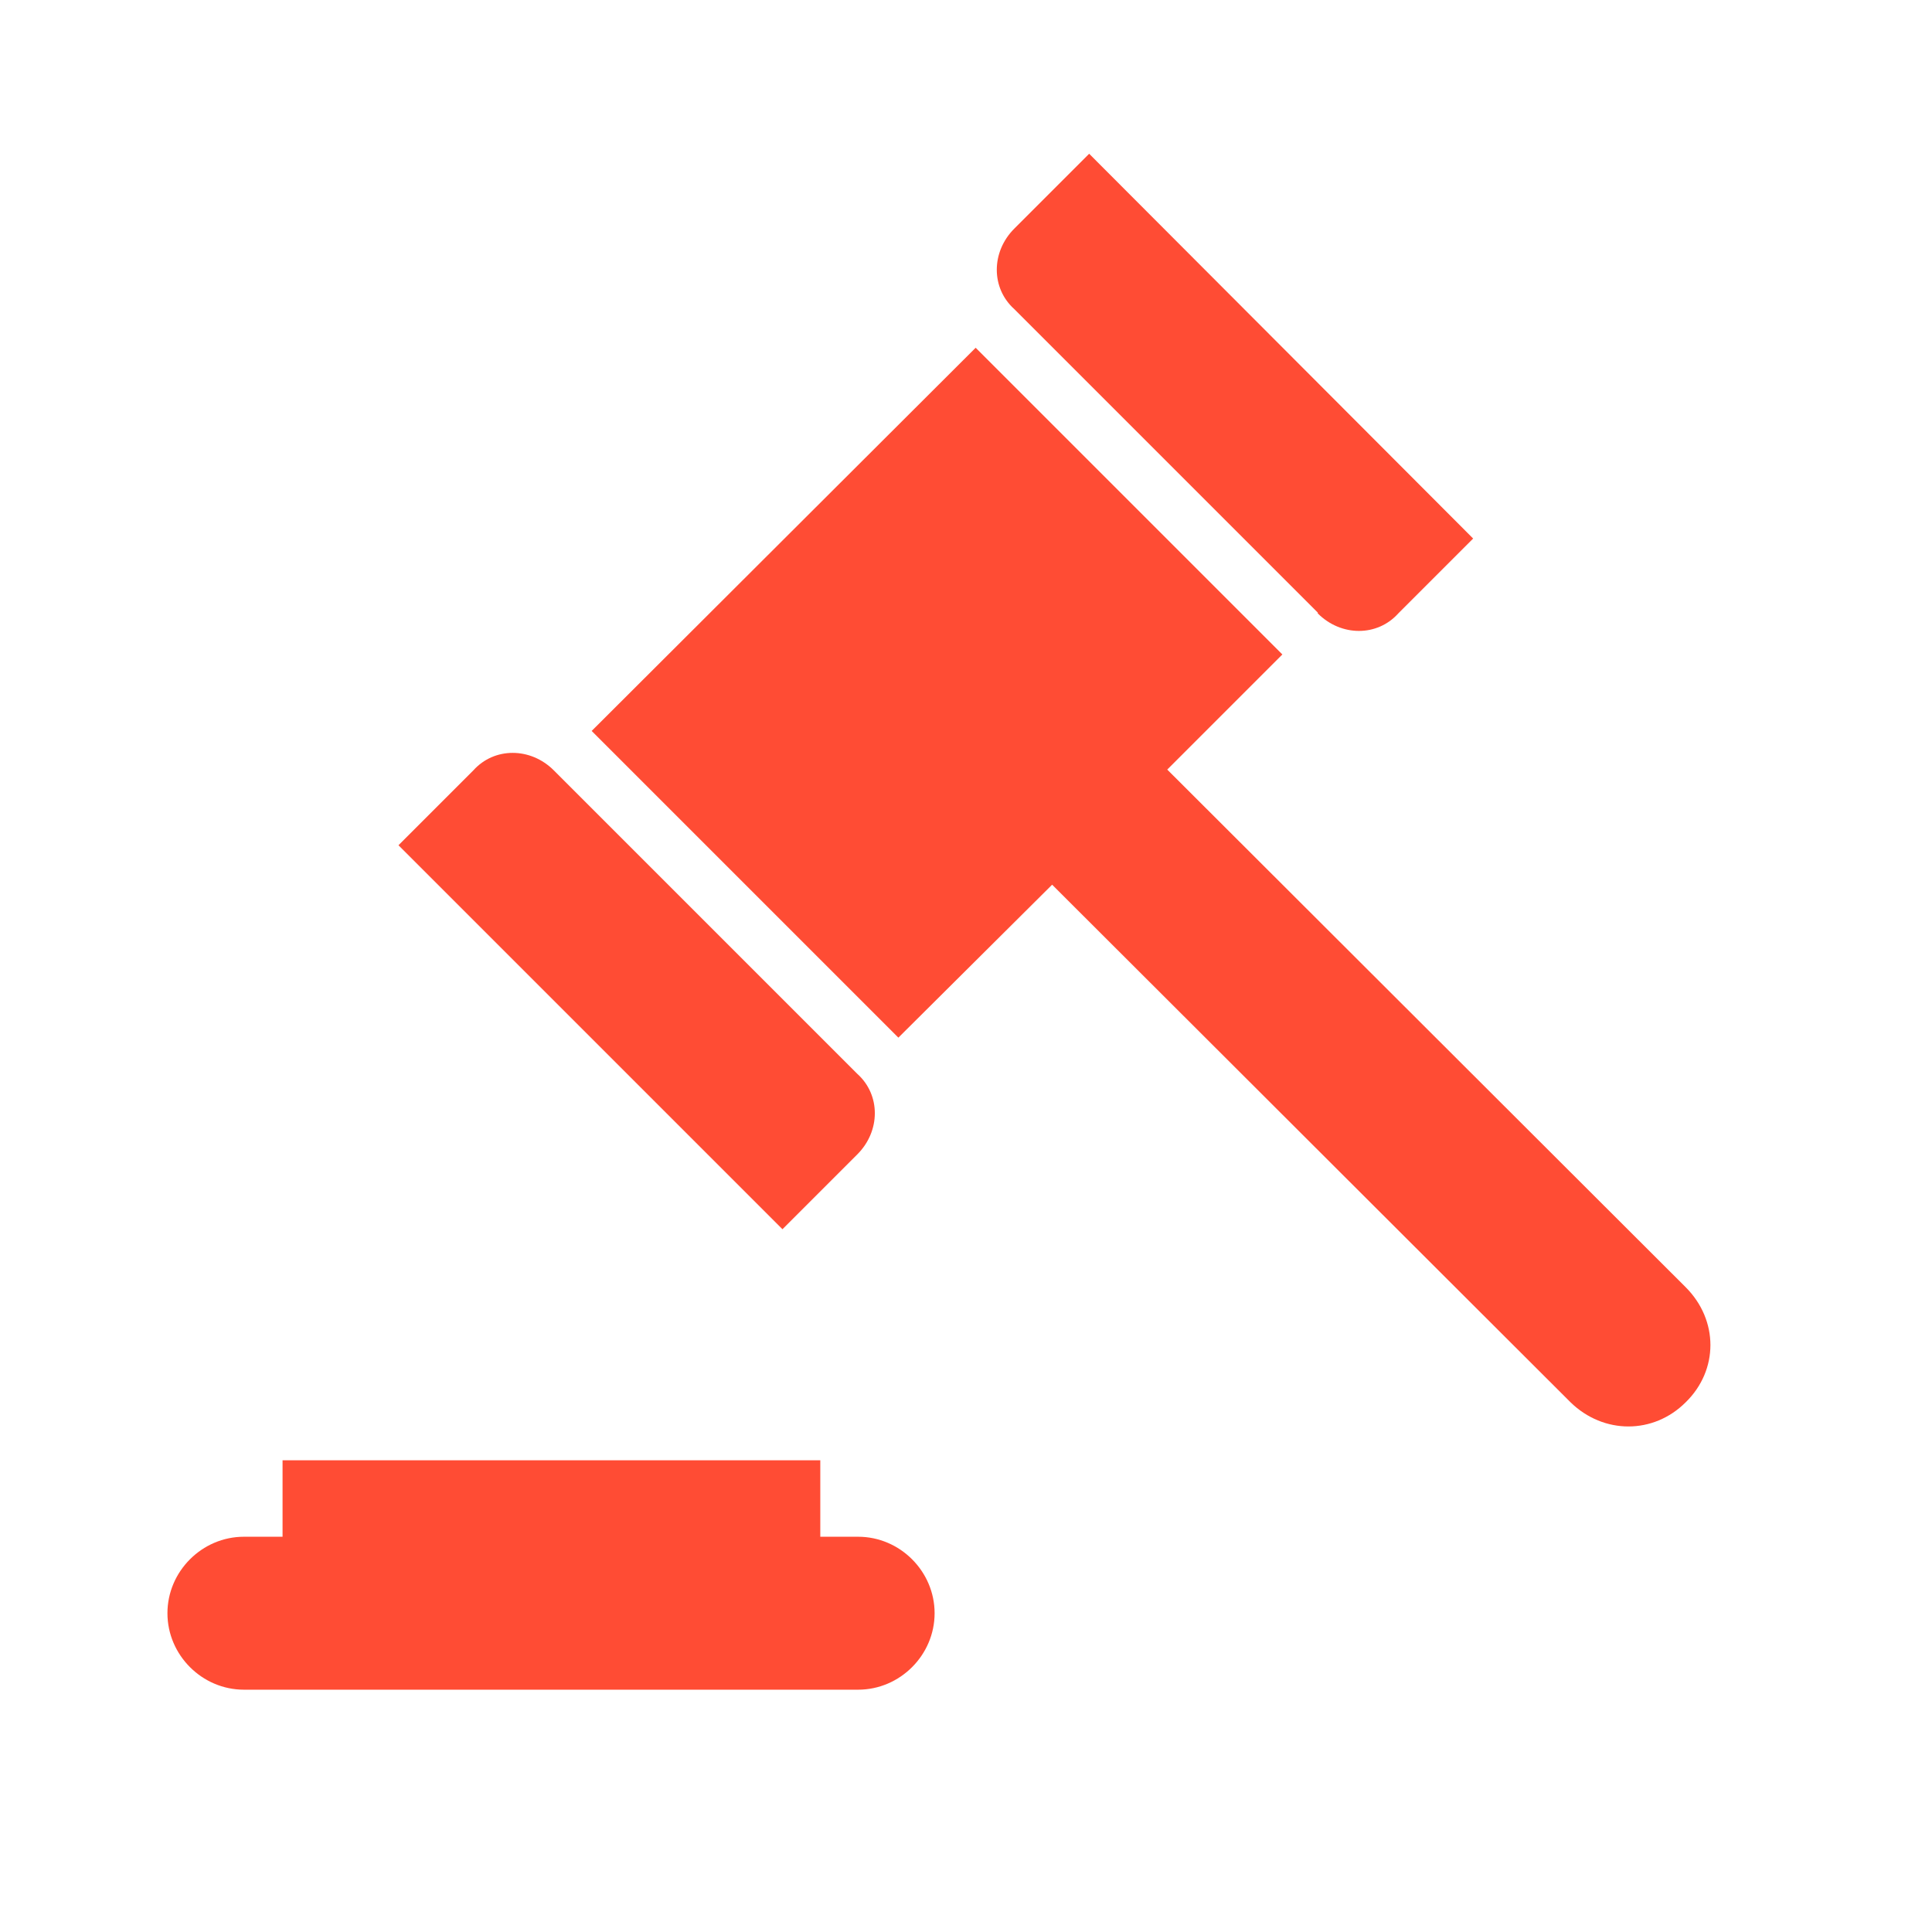 <?xml version="1.0" encoding="UTF-8"?>
<svg xmlns="http://www.w3.org/2000/svg" version="1.1" viewBox="0 0 24 24">
  <defs>
    <style>
      .cls-1, .cls-2 {
        fill: #f0ac29;
      }

      .cls-1, .cls-3, .cls-4 {
        fill-rule: evenodd;
      }

      .cls-5 {
        fill: none;
      }

      .cls-3 {
        fill: #ff4c34;
      }

      .cls-4, .cls-6 {
        fill: #343434;
      }

      .cls-7 {
        display: none;
      }
    </style>
  </defs>
  <!-- Generator: Adobe Illustrator 28.7.6, SVG Export Plug-In . SVG Version: 1.2.0 Build 188)  -->
  <g>
    <g id="Livello_1" class="cls-7">
      <g id="FINANZIATA">
        <path class="cls-4" d="M104.61,13.88h-1.28v-1.2h1.28v1.2ZM104.74,12.03h-1.53c-.29,0-.52.23-.52.52v1.45c0,.29.23.52.52.52h1.53c.29,0,.52-.23.52-.52v-1.45c0-.29-.23-.52-.52-.52ZM105.04,3.99l-.52.91c-.09.16-.28.21-.44.13-.16-.09-.21-.28-.13-.44,0,0,0,0,0,0l.52-.91c.09-.16.28-.21.44-.13s.21.28.13.44c0,0,0,0,0,.01h0ZM104.22,3.11c.09-.15.04-.35-.12-.44s-.35-.04-.44.12l-1.08,1.88c-.09.15-.04.35.11.44.15.09.35.04.44-.11,0,0,0,0,0,0l1.08-1.88h0ZM107.97,13.88h-1.2v-3.94h1.2v3.94h0ZM107.99,9.29h-1.23c-.35,0-.63.26-.63.59v4.06c0,.32.28.59.63.59h1.23c.35,0,.63-.26.63-.59v-4.06c0-.32-.28-.59-.63-.59h0ZM104.61,11.14h-1.28v-1.2h1.28v1.2h0ZM104.74,9.29h-1.53c-.29,0-.52.23-.52.52v1.45c0,.29.23.52.52.52h1.53c.29,0,.52-.23.52-.52v-1.45c0-.29-.23-.52-.52-.52h0ZM101.22,11.14h-1.28v-1.2h1.28v1.2h0ZM101.34,9.29h-1.53c-.29,0-.52.23-.52.52v1.45c0,.29.23.52.52.52h1.53c.29,0,.52-.23.52-.52v-1.45c0-.29-.23-.52-.52-.52h0ZM108.01,8.39h-1.28v-1.2h1.28v1.2ZM108.14,6.55h-1.53c-.29,0-.52.23-.52.52v1.45c0,.29.23.52.52.52h1.53c.29,0,.52-.23.52-.52v-1.45c0-.29-.23-.52-.52-.52h0ZM104.61,8.39h-1.28v-1.2h1.28v1.2ZM104.74,6.55h-1.53c-.29,0-.52.23-.52.52v1.45c0,.29.23.52.52.52h1.53c.29,0,.52-.23.52-.52v-1.45c0-.29-.23-.52-.52-.52ZM101.22,8.39h-1.28v-1.2h1.28v1.2ZM101.34,6.55h-1.53c-.29,0-.52.23-.52.52v1.45c0,.29.23.52.52.52h1.53c.29,0,.52-.23.52-.52v-1.45c0-.29-.23-.52-.52-.52ZM108.09,5.49v-3.09s-.02-.04-.04-.04h-8.15s-.04.02-.04.04v3.09s.02.04.04.04h8.14s.04-.02.04-.04h0ZM108.05,1.71h-8.15c-.38,0-.69.31-.69.69v3.09c0,.38.31.69.69.69h8.15c.38,0,.69-.31.69-.69v-3.09c0-.38-.31-.69-.69-.69h0ZM109.13,13.66V2.46c0-.66-.54-1.2-1.2-1.2h-7.91c-.66,0-1.2.54-1.2,1.2v11.73l1.31-1.56c.4-.49,1.11-.56,1.6-.16,0,0,0,0,.01,0,.36.3.53.87.07,1.43l-.79.95h6.9c.66,0,1.2-.54,1.2-1.2h0ZM98.2,17.67c.09.12.25.16.39.1.4-.19.81-.33,1.24-.43.46-.1.72.07.77.22.04.16-.12.4-.58.57-.75.27-1.87.77-2.68,1.15-.25.12-.45.21-.62.28-.51.23-.74.33-1.07.68-.11.12-.2.24-.28.34-.02.03-.04.06-.07.09l-2.6-2.12.28-.39s0-.01.01-.02c.5-.84.52-1.24.53-1.6.02-.43.04-.79,1.32-2.27.91-1.05,2.7.15,3.44.74.01,0,.02.02.03.03.05.04.09.07.13.11.14.11.34.09.45-.04l1.73-2.05c.17-.21.49-.25.7-.07,0,0,0,0,0,0,.16.14.16.32-.01.53l-1.22,1.48-1.9,2.29c-.1.12-.1.28,0,.4h0ZM94.97,22.73l.73-.9-4.08-3.33-.73.89,4.08,3.33ZM107.93.61h-7.91c-1.02,0-1.84.83-1.84,1.84v11.67c-.4-.27-.89-.56-1.41-.74-1.29-.45-2.02,0-2.42.46-1.32,1.53-1.44,2.05-1.47,2.66-.02.31-.03.6-.44,1.29l-.24.35-.2-.17c-.26-.21-.64-.17-.85.09l-.78.96c-.21.26-.17.64.09.85l4.14,3.38c.11.09.24.14.38.14.02,0,.04,0,.06,0,.16-.02.31-.09.41-.22l.78-.96c.21-.26.17-.64-.09-.85l-.34-.27s.05-.07.08-.1c.08-.1.15-.2.24-.3.24-.26.37-.31.85-.53.17-.07.37-.17.63-.29,1.14-.54,2.05-.93,2.62-1.13.92-.33,1.11-.93.99-1.35-.13-.47-.7-.86-1.52-.68-.08.02-.16.04-.24.06l1.04-1.26h7.43c1.02,0,1.84-.82,1.84-1.84V2.46c0-1.02-.83-1.84-1.84-1.84h0Z"/>
        <path class="cls-1" d="M99.9,1.71h8.15c.38,0,.69.31.69.69v3.09c0,.38-.31.69-.69.69h-8.15c-.38,0-.69-.31-.69-.69v-3.09c0-.38.31-.69.69-.69h0ZM105.26,7.06v1.45c0,.29-.23.52-.52.52h-1.53c-.29,0-.52-.23-.52-.52v-1.45c0-.29.23-.52.52-.52h1.53c.29,0,.52.23.52.52h0ZM104.74,9.29c.29,0,.52.23.52.52v1.45c0,.29-.23.52-.52.52h-1.53c-.29,0-.52-.23-.52-.52v-1.45c0-.29.23-.52.52-.52h1.53ZM103.21,12.03h1.53c.29,0,.52.23.52.52v1.45c0,.29-.23.52-.52.52h-1.53c-.29,0-.52-.23-.52-.52v-1.45c0-.29.23-.52.52-.52h0ZM106.61,6.55h1.53c.29,0,.52.23.52.52v1.45c0,.29-.23.52-.52.52h-1.53c-.29,0-.52-.23-.52-.52v-1.45c0-.29.23-.52.52-.52h0ZM106.76,9.29h1.23c.35,0,.63.26.63.59v4.06c0,.32-.28.59-.63.59h-1.23c-.35,0-.63-.26-.63-.59v-4.06c0-.32.28-.59.63-.59h0ZM101.34,9.29c.29,0,.52.23.52.52v1.45c0,.29-.23.52-.52.52h-1.53c-.29,0-.52-.23-.52-.52v-1.45c0-.29.23-.52.52-.52h1.53ZM101.86,7.07v1.45c0,.29-.23.52-.52.52h-1.53c-.29,0-.52-.23-.52-.52v-1.45c0-.29.23-.52.52-.52h1.53c.29,0,.52.23.52.52h0ZM101.03,14.86h6.9c.66,0,1.2-.54,1.2-1.2V2.46c0-.66-.54-1.2-1.2-1.2h-7.91c-.66,0-1.2.54-1.2,1.2v11.73l1.31-1.56c.4-.49,1.11-.56,1.6-.16,0,0,0,0,.01,0,.36.3.53.87.07,1.43l-.79.95Z"/>
      </g>
      <g id="ESPERIENZIALE">
        <g>
          <path class="cls-5" d="M64.99,10.54h-.09v-.1c0-1.28-1.04-2.33-2.32-2.33h-13.16c-1.27,0-2.32,1.05-2.32,2.33v.1h-.09c-.53,0-.94.42-.94.94v2.77c0,.51.41.94.94.94h.09v.09c0,1.28,1.05,2.33,2.32,2.33h4.13c.69,0,1.31-.47,1.47-1.15.03-.14.16-.23.31-.23h1.34c.15,0,.28.09.31.23.17.68.76,1.15,1.47,1.15h4.13c1.28,0,2.32-1.05,2.32-2.33v-.09h.09c.53,0,.94-.43.94-.94v-2.77c0-.52-.41-.94-.94-.94ZM65.43,14.24c0,.25-.2.45-.44.45h-.34c-.14,0-.25.11-.25.25v.34c0,1.01-.82,1.83-1.82,1.83h-4.13c-.47,0-.87-.32-.98-.77-.09-.36-.43-.61-.8-.61h-1.34c-.37,0-.71.25-.79.61-.12.45-.52.77-.99.77h-4.13c-1,0-1.82-.82-1.82-1.83v-.34c0-.14-.12-.25-.25-.25h-.34c-.25,0-.44-.2-.44-.44v-2.77c0-.24.19-.44.44-.44h.34c.13,0,.25-.12.25-.25v-.35c0-1.01.82-1.83,1.82-1.83h13.16c1,0,1.82.82,1.82,1.83v.35c0,.13.11.25.25.25h.34c.24,0,.44.2.44.44v2.76Z"/>
          <path class="cls-2" d="M50.55,10.09c0,.05-.03.1-.08.1h-1.05c-.13,0-.25.11-.25.25v2.42s-.02.1-.09.1c-.05,0-.1-.05-.1-.1v-2.42c0-.24.2-.44.44-.44h1.05c.05,0,.08.04.08.09Z"/>
          <path class="cls-2" d="M64.99,11.04h-.34c-.14,0-.25-.12-.25-.25v-.35c0-1.01-.82-1.83-1.82-1.83h-13.16c-1,0-1.82.82-1.82,1.83v.35c0,.13-.12.25-.25.25h-.34c-.25,0-.44.2-.44.44v2.77c0,.24.19.44.44.44h.34c.13,0,.25.11.25.25v.34c0,1.01.82,1.83,1.82,1.83h4.13c.47,0,.87-.32.99-.77.08-.36.42-.61.79-.61h1.34c.37,0,.71.25.8.61.11.45.51.77.98.77h4.13c1,0,1.82-.82,1.82-1.83v-.34c0-.14.11-.25.25-.25h.34c.24,0,.44-.2.44-.45v-2.76c0-.24-.2-.44-.44-.44ZM50.47,10.69h-.8v2.17c0,.33-.26.6-.59.6s-.6-.27-.6-.6v-2.42c0-.52.43-.94.94-.94h1.05c.32,0,.58.26.58.59s-.26.6-.58.6Z"/>
        </g>
        <path class="cls-6" d="M58.07,7.92h-4.15c-.14,0-.25-.11-.25-.25v-.35c0-.52.42-.94.94-.94h2.77c.52,0,.94.42.94.94h0v.35c0,.14-.11.25-.25.25ZM54.17,7.42h3.65v-.09c0-.24-.2-.44-.44-.44h-2.77c-.24,0-.44.2-.44.44v.09Z"/>
      </g>
      <g id="AZIENDALE">
        <g id="g1221">
          <g id="path1233">
            <path class="cls-6" d="M16.33,18.77H7.01c-.28,0-.5-.22-.5-.5v-3.93c0-.28.22-.5.5-.5h9.32c.28,0,.5.22.5.5v3.93c0,.28-.22.5-.5.5ZM7.51,17.77h8.32v-2.93H7.51v2.93Z"/>
          </g>
          <g id="g1235">
            <g id="path1237">
              <path class="cls-6" d="M16.33,12.35H7.01c-.28,0-.5-.22-.5-.5s.22-.5.5-.5h9.32c.28,0,.5.22.5.5s-.22.5-.5.5Z"/>
            </g>
          </g>
          <g id="g1239">
            <g id="path1241">
              <path class="cls-6" d="M16.33,10.21H7.01c-.28,0-.5-.22-.5-.5s.22-.5.5-.5h9.32c.28,0,.5.22.5.5s-.22.5-.5.5Z"/>
            </g>
          </g>
          <g id="g1243">
            <g id="path1245">
              <path class="cls-6" d="M14.54,7.02h-5.73c-.28,0-.5-.22-.5-.5s.22-.5.5-.5h5.73c.28,0,.5.22.5.5s-.22.5-.5.5Z"/>
            </g>
          </g>
        </g>
        <path class="cls-2" d="M19,21.17H4.34c-.28,0-.5-.22-.5-.5V3.33c0-.28.22-.5.5-.5h14.66c.28,0,.5.22.5.5v17.33c0,.28-.22.5-.5.5ZM4.84,20.17h13.66V3.83H4.84v16.33Z"/>
      </g>
    </g>
    <g id="Livello_2">
      <path class="cls-3" d="M10.67,19.09h-.48v-.95H3.51v.95h-.48c-.52,0-.95.43-.95.95s.43.95.95.95h7.63c.52,0,.95-.43.95-.95s-.43-.95-.95-.95h0Z"/>
      <path class="cls-3" d="M10.65,14.34c.29-.29.29-.74,0-1l-3.77-3.77c-.29-.29-.74-.29-1,0l-.93.93,4.77,4.77.93-.93h0Z"/>
      <path class="cls-3" d="M16.37,7.62c.29.29.74.29,1,0l.93-.93L13.53,1.91l-.93.93c-.29.29-.29.74,0,1l3.77,3.77h0Z"/>
      <path class="cls-3" d="M20.94,15.99l-6.44-6.43,1.43-1.43-3.81-3.81-4.77,4.76,3.81,3.81,1.91-1.9,6.44,6.43c.41.4,1.03.4,1.43,0,.41-.4.41-1.02,0-1.43h0Z"/>
    </g>
  </g>
</svg>